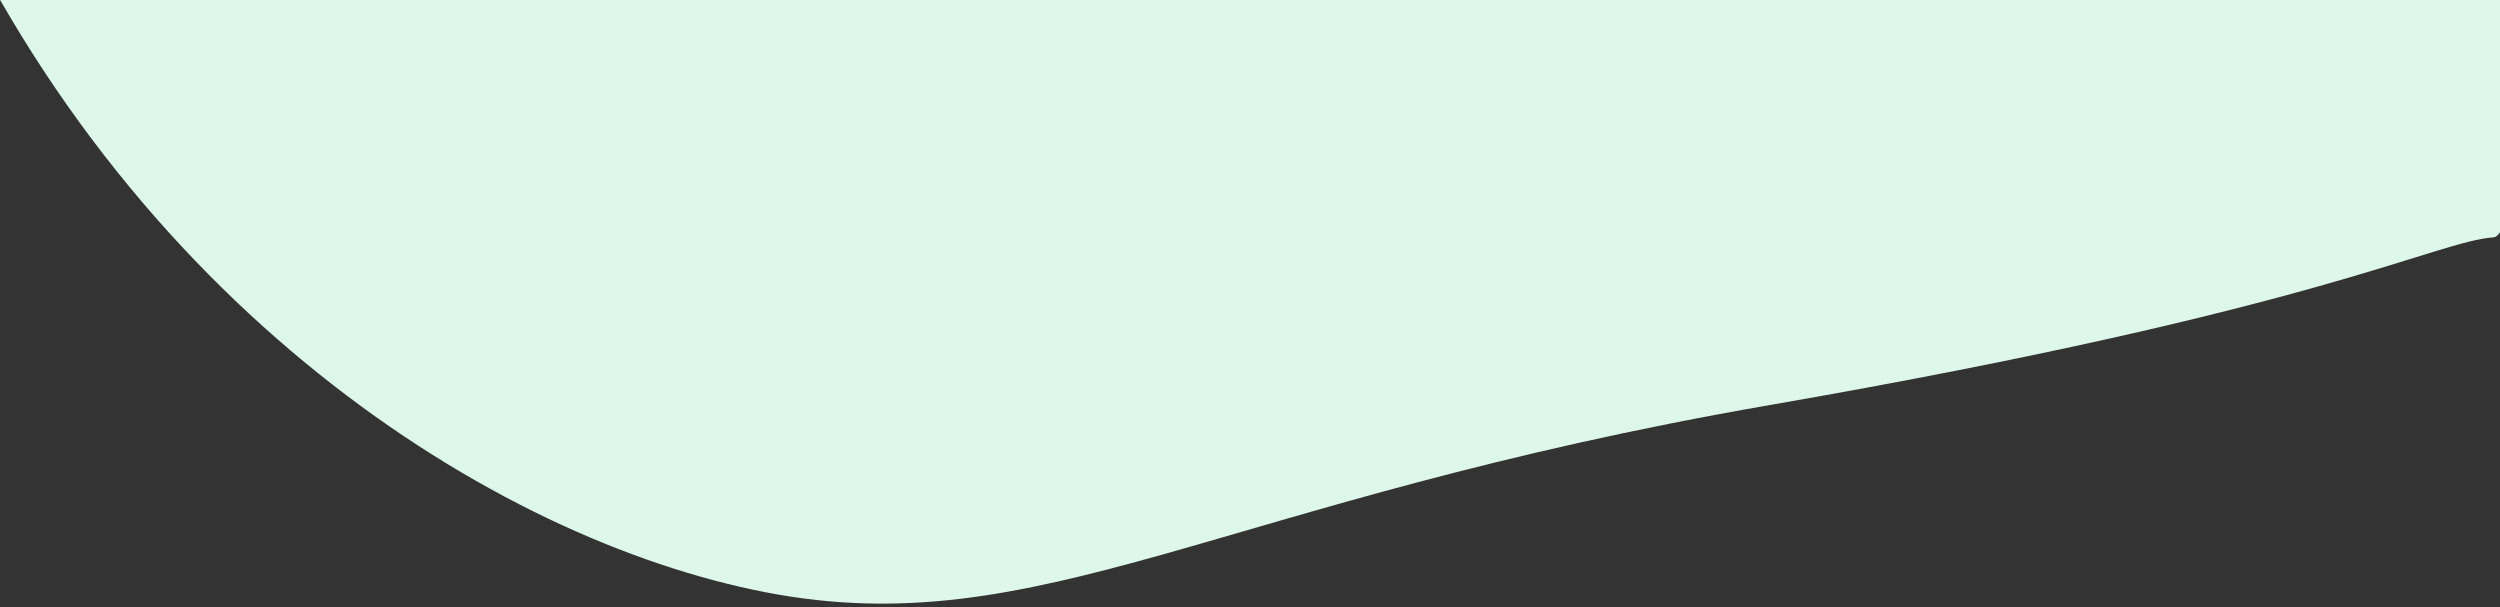 <?xml version="1.0" encoding="UTF-8"?>
<svg width="560px" height="136px" viewBox="0 0 560 136" version="1.1" xmlns="http://www.w3.org/2000/svg" xmlns:xlink="http://www.w3.org/1999/xlink">
    <rect x="0" y="0" width="560" height="136" fill="#333333" stroke="none"/>
    <!-- Generator: Sketch 52.6 (67491) - http://www.bohemiancoding.com/sketch -->
    <title>Path 6</title>
    <desc>Created with Sketch.</desc>
    <g id="Pages" stroke="none" stroke-width="1" fill="none" fill-rule="evenodd">
        <g id="06-Course" transform="translate(-1360, 0)" fill="#DDF7EA">
            <g id="Hero" transform="translate(-69, -238)">
                <path d="M1456.812,17.934 C1399,77.828 1384.547,140.869 1413.453,207.056 C1456.812,306.336 1539.379,358.85 1600.566,370.68 C1661.754,382.511 1701.484,350.233 1825.289,328.755 C1949.094,307.277 1974.461,292.096 1987.547,291.168 C1996.271,290.549 1993.801,193.493 1980.137,0 L1456.812,17.934 Z" id="Path-6"></path>
            </g>
        </g>
    </g>
</svg>